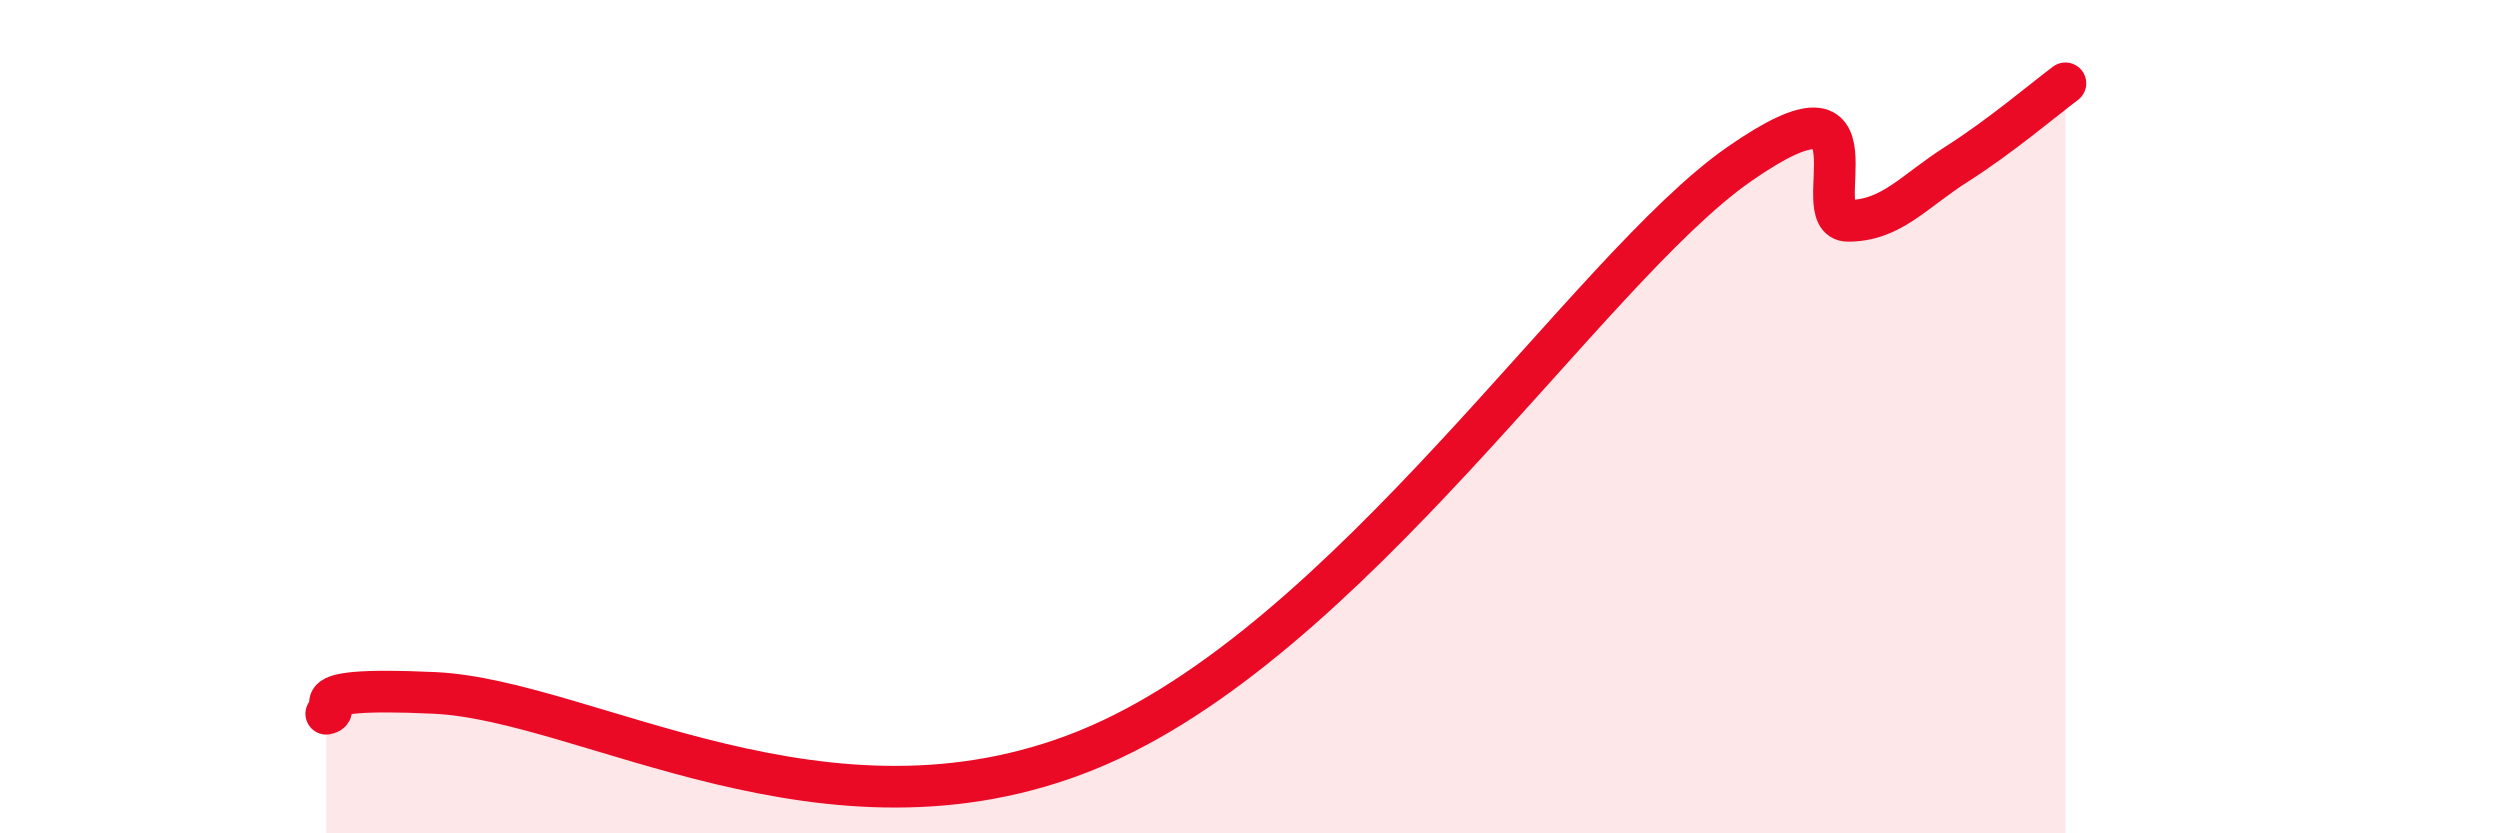 
    <svg width="60" height="20" viewBox="0 0 60 20" xmlns="http://www.w3.org/2000/svg">
      <path
        d="M 7.83,17.13 C 8.35,17.03 6.78,16.46 10.43,16.63 C 14.08,16.8 19.83,20.54 26.09,18 C 32.35,15.46 38.09,6.48 41.74,3.94 C 45.39,1.4 43.31,5.3 44.35,5.3 C 45.39,5.3 45.92,4.6 46.96,3.94 C 48,3.28 49.05,2.39 49.57,2L49.57 20L7.83 20Z"
        fill="#EB0A25"
        opacity="0.1"
        stroke-linecap="round"
        stroke-linejoin="round"
      />
      <path
        d="M 7.83,17.13 C 8.35,17.03 6.78,16.46 10.43,16.63 C 14.08,16.8 19.83,20.54 26.09,18 C 32.35,15.46 38.09,6.48 41.74,3.94 C 45.39,1.4 43.31,5.3 44.35,5.3 C 45.39,5.3 45.92,4.6 46.96,3.94 C 48,3.28 49.05,2.39 49.57,2"
        stroke="#EB0A25"
        stroke-width="1"
        fill="none"
        stroke-linecap="round"
        stroke-linejoin="round"
      />
    </svg>
  